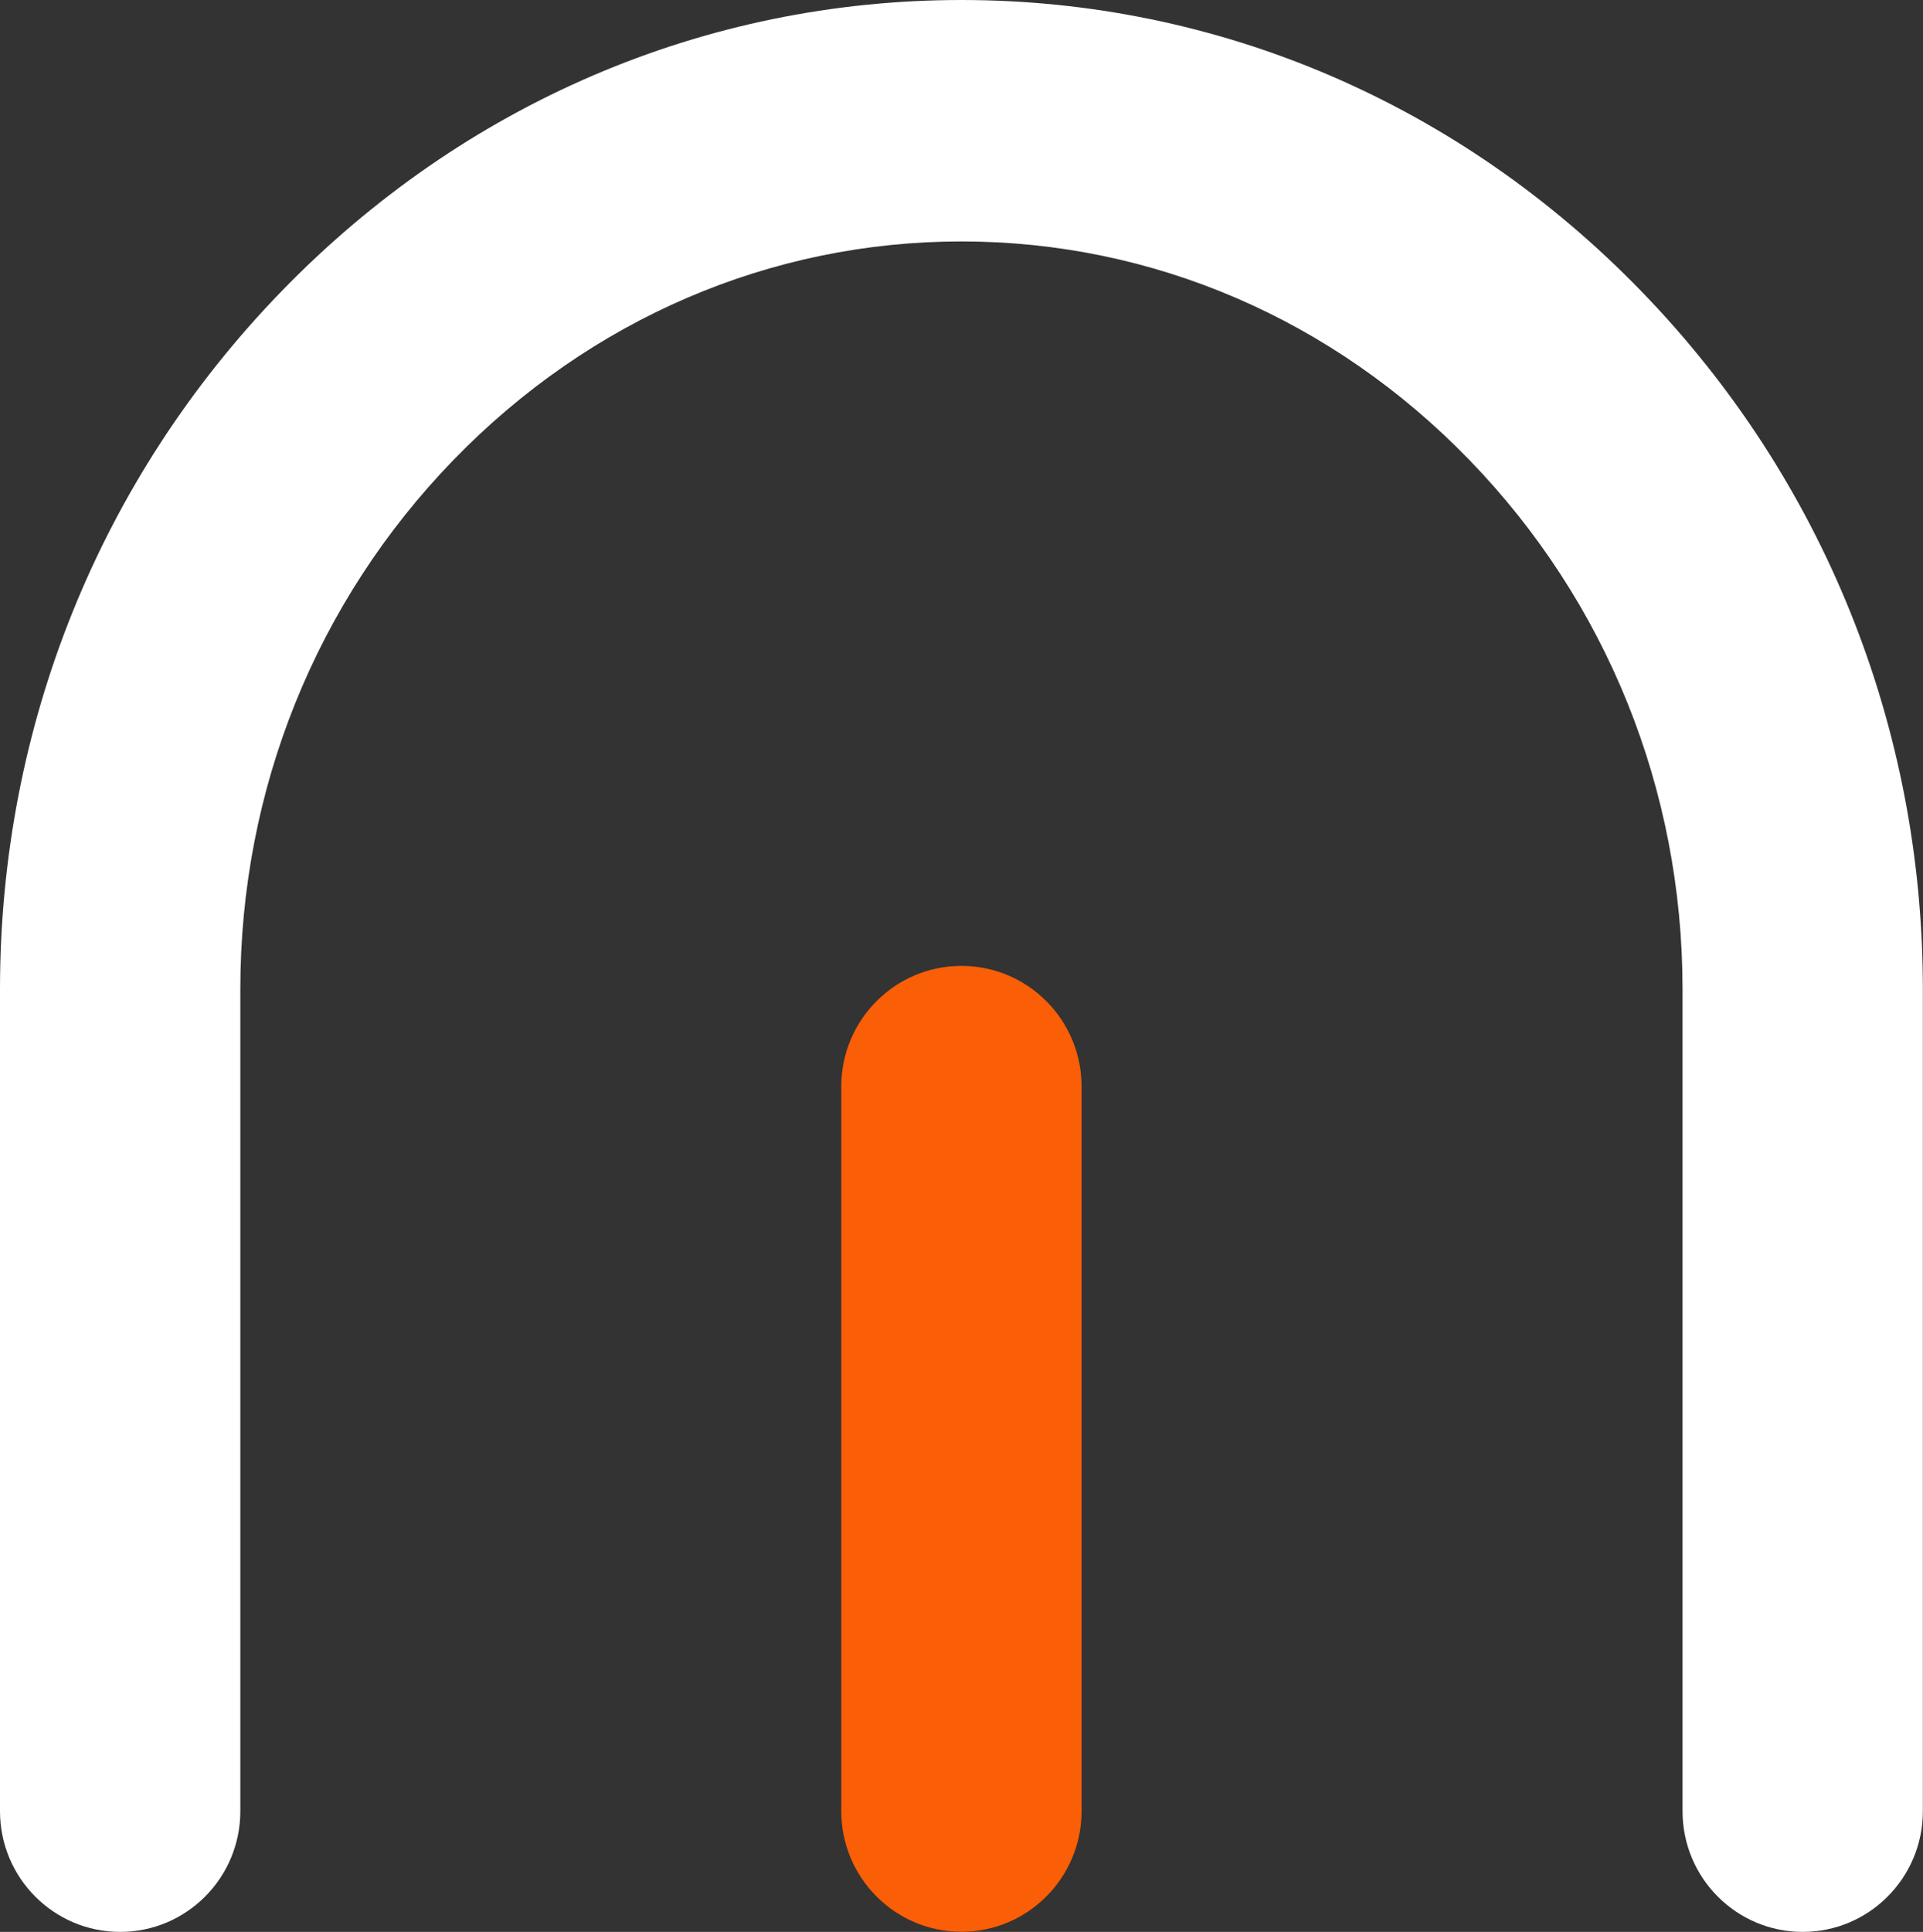 <svg width="230" height="231" viewBox="0 0 230 231" fill="none" xmlns="http://www.w3.org/2000/svg">
    <rect x="0" y="0" width="230" height="231" fill="#333333" stroke="none"/>
    <g clip-path="url(#clip0_1199_1513)">
        <path d="M114.992 0C84.319 0 55.417 12.386 33.63 34.871C11.937 57.246 0 86.861 0 118.271V216.565C0 224.537 6.435 231 14.372 231C22.309 231 28.744 224.537 28.744 216.565V118.271C28.744 94.436 37.788 71.966 54.231 55.007C70.564 38.159 92.145 28.869 114.992 28.869C137.839 28.869 159.421 38.143 175.753 55.007C192.181 71.966 201.24 94.436 201.24 118.271V216.565C201.24 224.537 207.675 231 215.612 231C223.549 231 229.984 224.537 229.984 216.565V118.271C229.984 86.861 218.047 57.246 196.355 34.871C174.583 12.386 145.681 0 114.992 0Z" fill="white"/>
        <path d="M114.992 115.492C107.055 115.492 100.62 121.955 100.62 129.927V216.55C100.62 224.521 107.055 230.984 114.992 230.984C122.929 230.984 129.364 224.521 129.364 216.55V129.927C129.364 121.955 122.929 115.492 114.992 115.492Z" fill="#FA5E06"/>
    </g>
    <defs>
        <clipPath id="clip0_1199_1513">
            <rect width="230" height="231" fill="white"/>
        </clipPath>
    </defs>
</svg>
